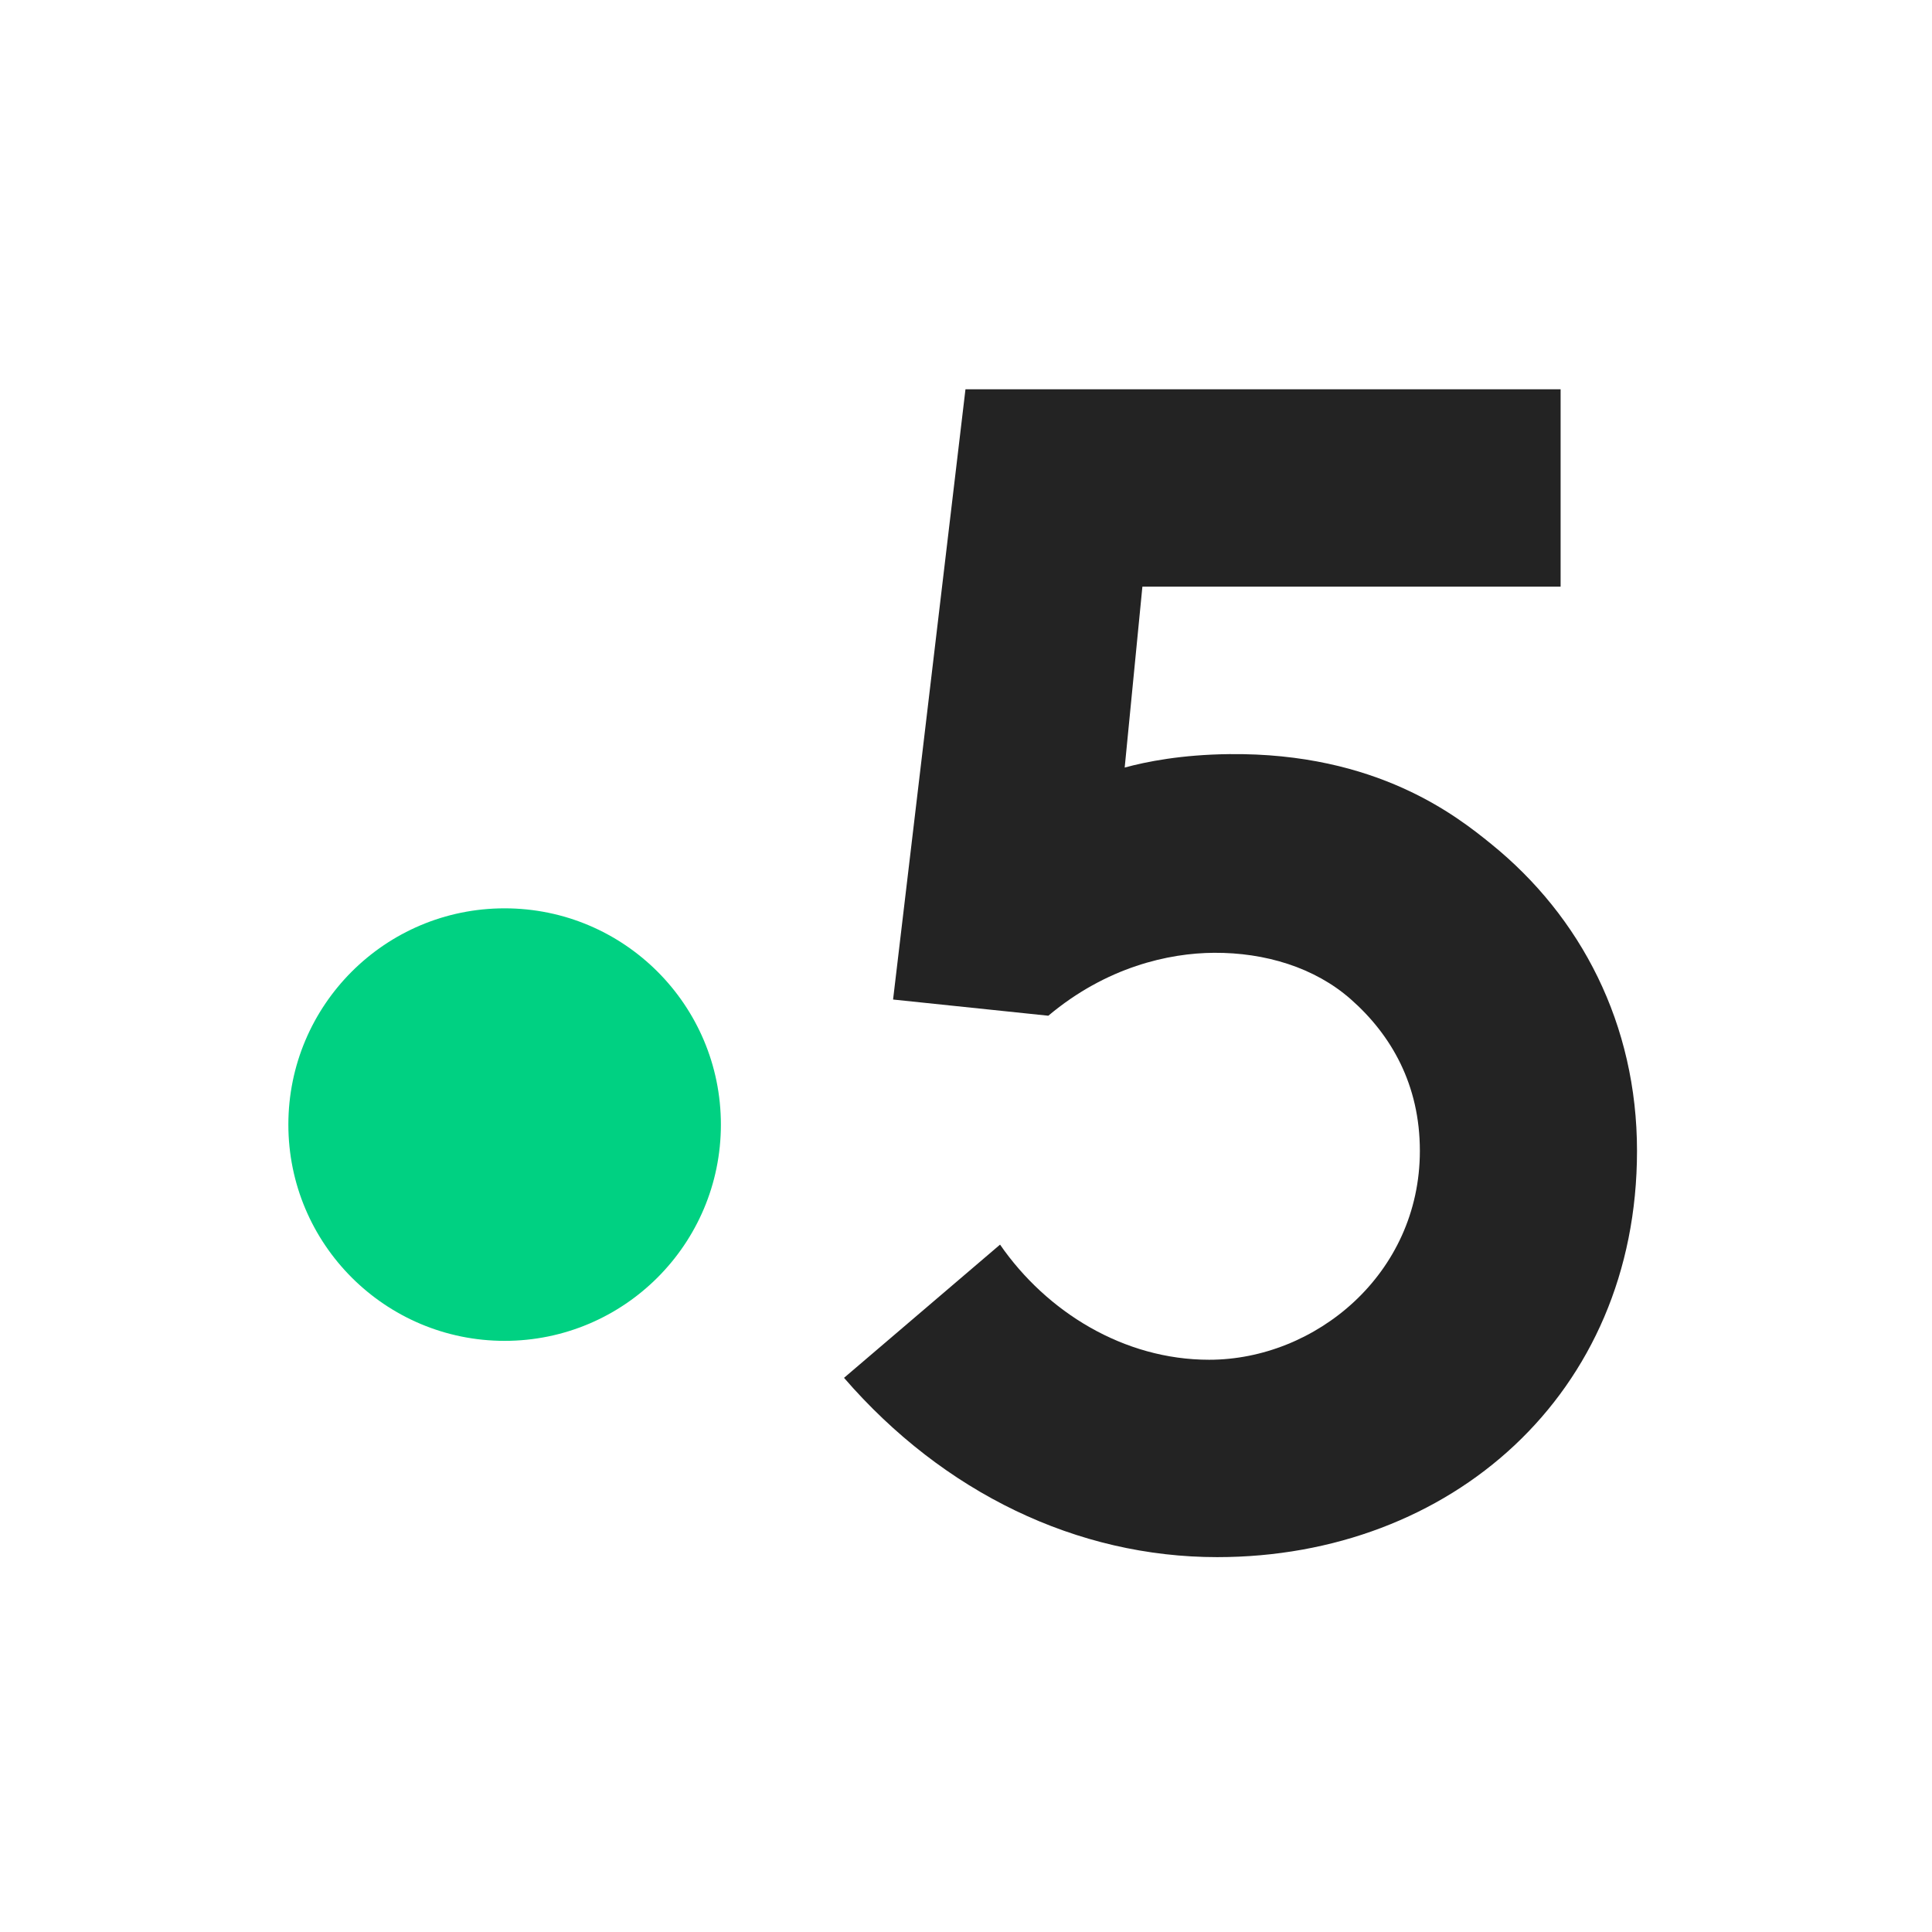 <?xml version="1.0" encoding="UTF-8"?> <svg xmlns="http://www.w3.org/2000/svg" width="160" height="160" viewBox="0 0 160 160" fill="none"><path fill-rule="evenodd" clip-rule="evenodd" d="M123.486 69.888c-2.801-2.266-9.421-7.568-21.682-7.435-3.962.043-6.892.628-8.662 1.113l1.466-14.98h34.635V32.239H79.956l-5.995 50.538 12.856 1.341c4.824-4.05 9.991-5.189 13.72-5.211 4.228-.026 8.337 1.212 11.322 3.84 3.364 2.96 5.728 7.09 5.728 12.562 0 10.216-8.659 17.3-17.451 17.3-7.06 0-13.454-3.95-17.316-9.535l-12.922 11.033c8.26 9.536 19.315 14.848 30.905 14.848 19.315 0 34.767-13.485 34.767-33.646 0-10.49-4.641-19.4-12.084-25.42z" fill="#232323"></path><circle cx="41.791" cy="93.134" fill="#00D182" r="17.91"></circle></svg> 